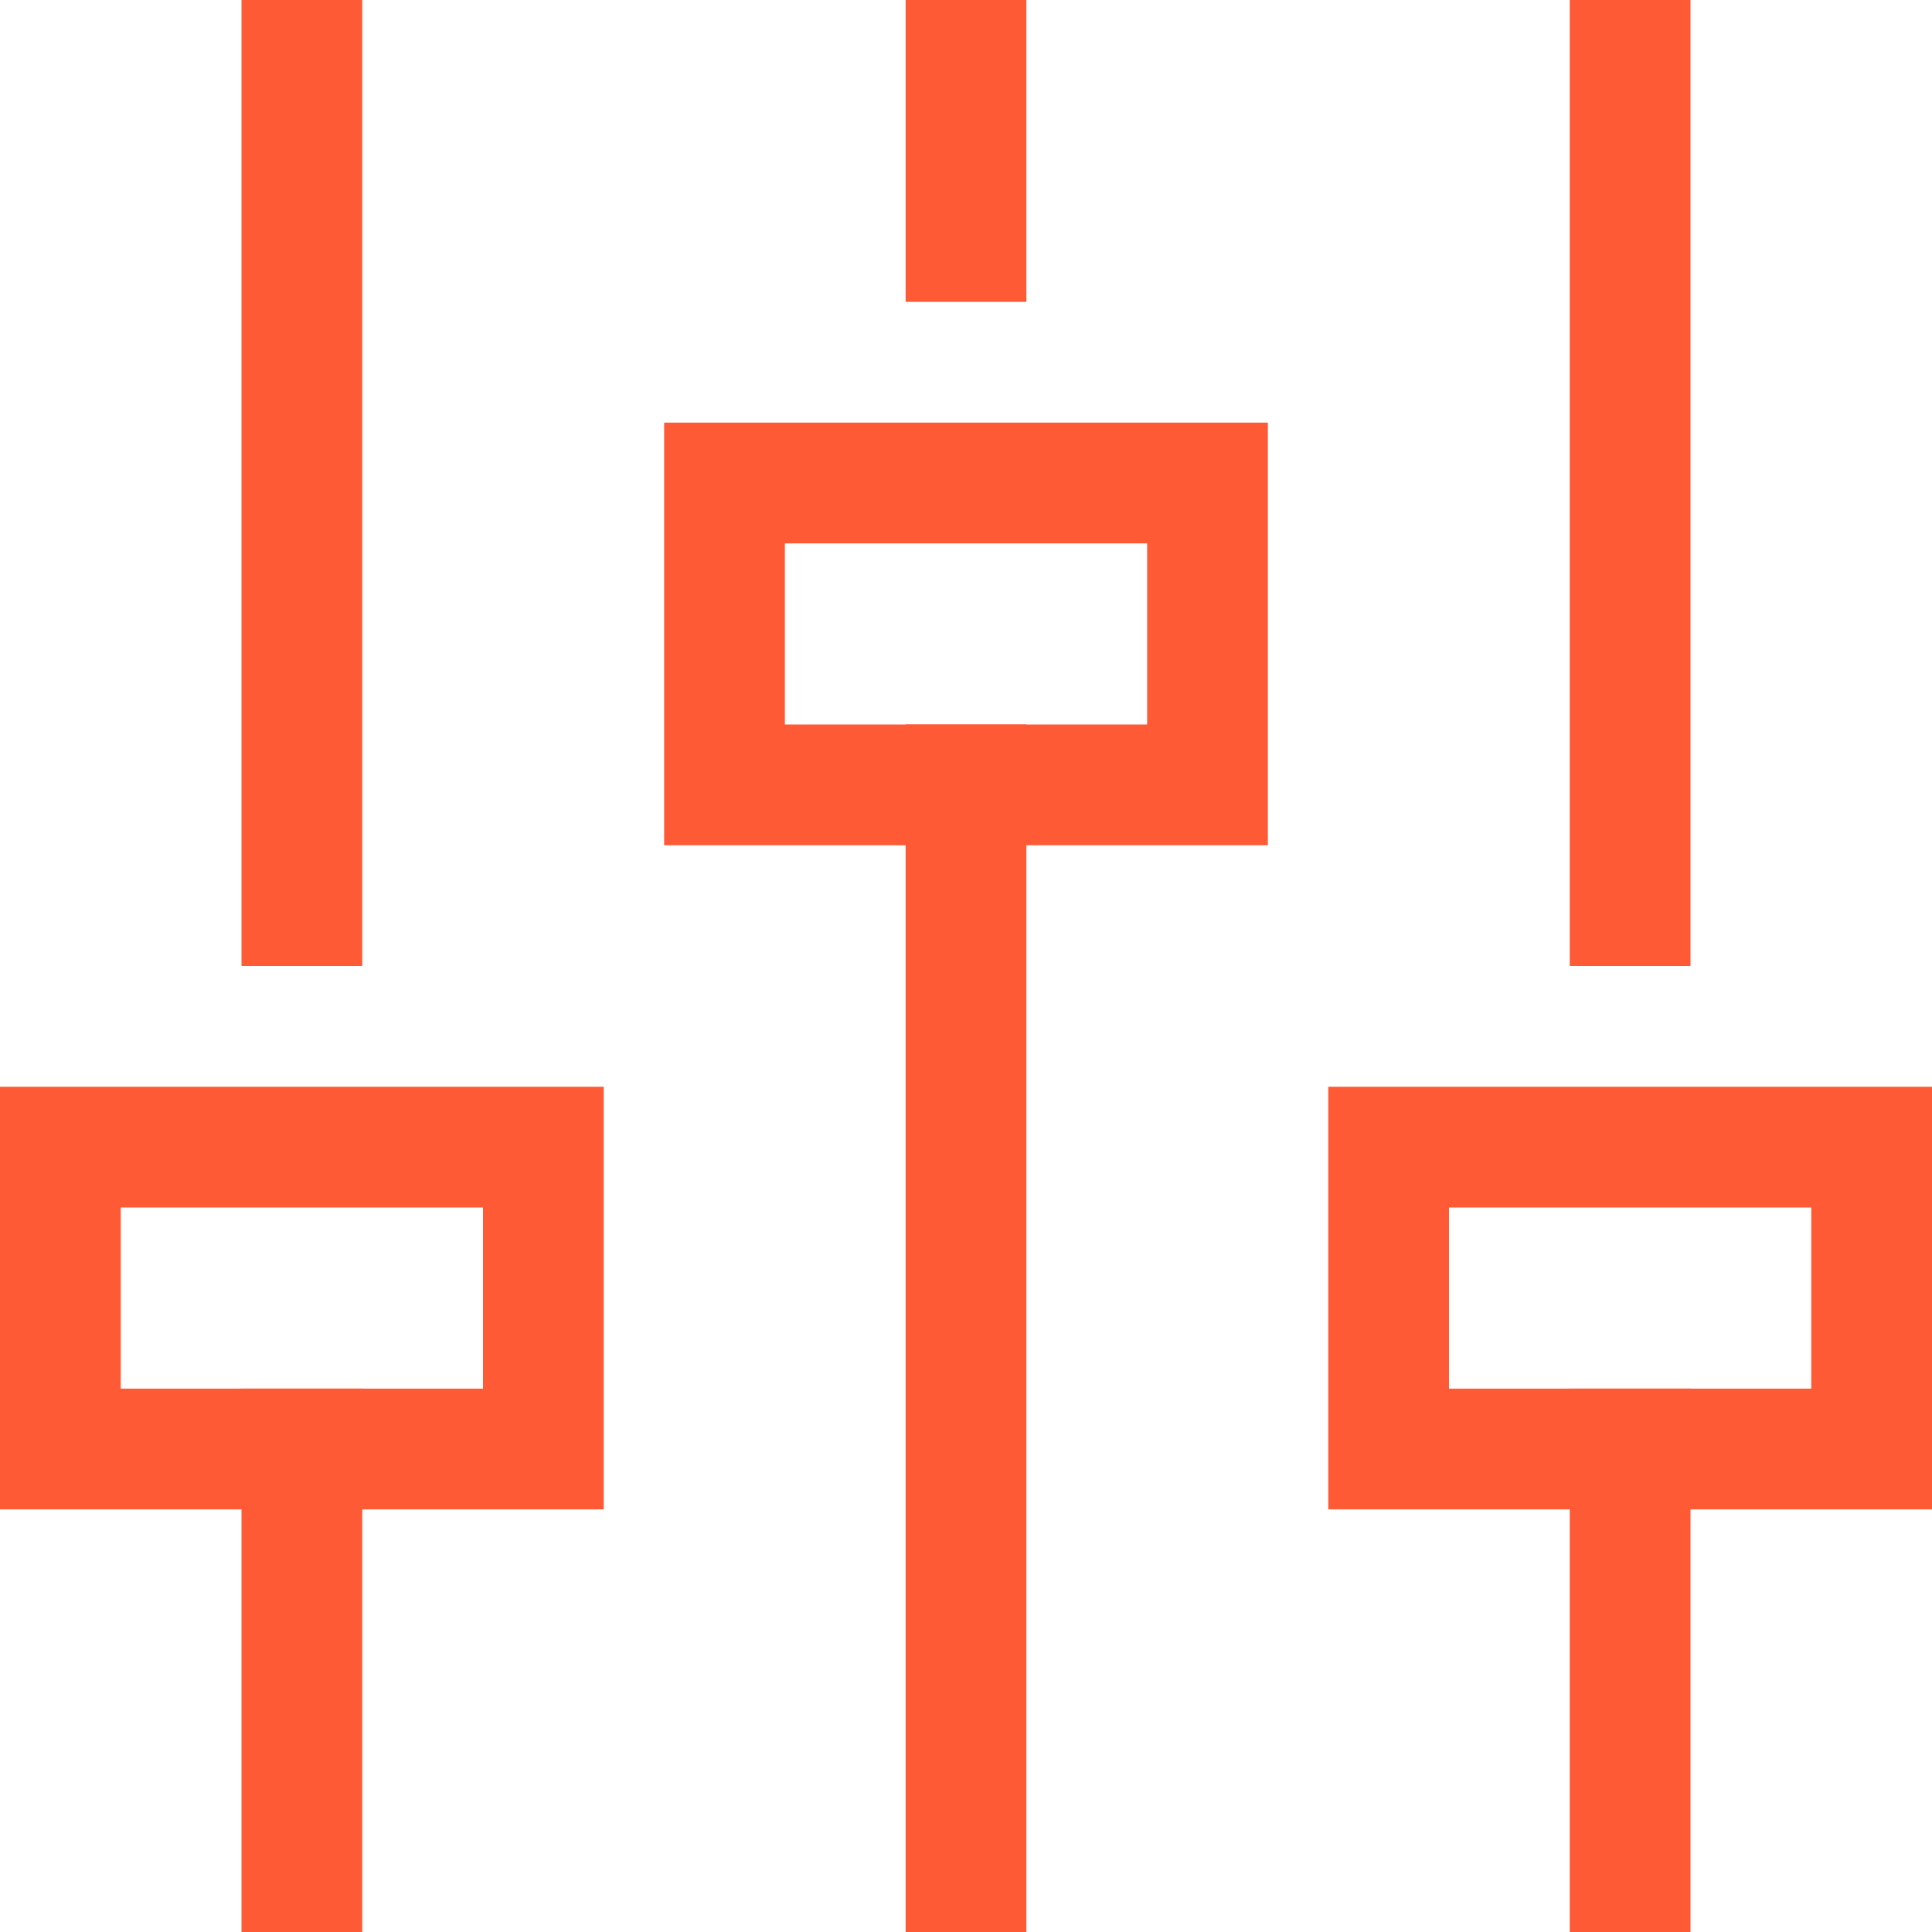 <svg xmlns="http://www.w3.org/2000/svg" height="32" width="32" viewBox="0 0 32 32"><title>options</title><g stroke-linecap="square" stroke-width="2" fill="none" stroke="#ff5a36" stroke-linejoin="miter" class="nc-icon-wrapper" stroke-miterlimit="10"><line x1="5" y1="15" x2="5" y2="1"></line> <line x1="5" y1="31" x2="5" y2="24"></line> <rect x="1" y="19" width="8" height="5"></rect> <line x1="27" y1="15" x2="27" y2="1"></line> <line x1="27" y1="31" x2="27" y2="24"></line> <rect x="23" y="19" width="8" height="5"></rect> <line x1="16" y1="4" x2="16" y2="1" stroke="#ff5a36"></line> <line x1="16" y1="31" x2="16" y2="13" stroke="#ff5a36"></line> <rect x="12" y="8" width="8" height="5" stroke="#ff5a36"></rect></g></svg>